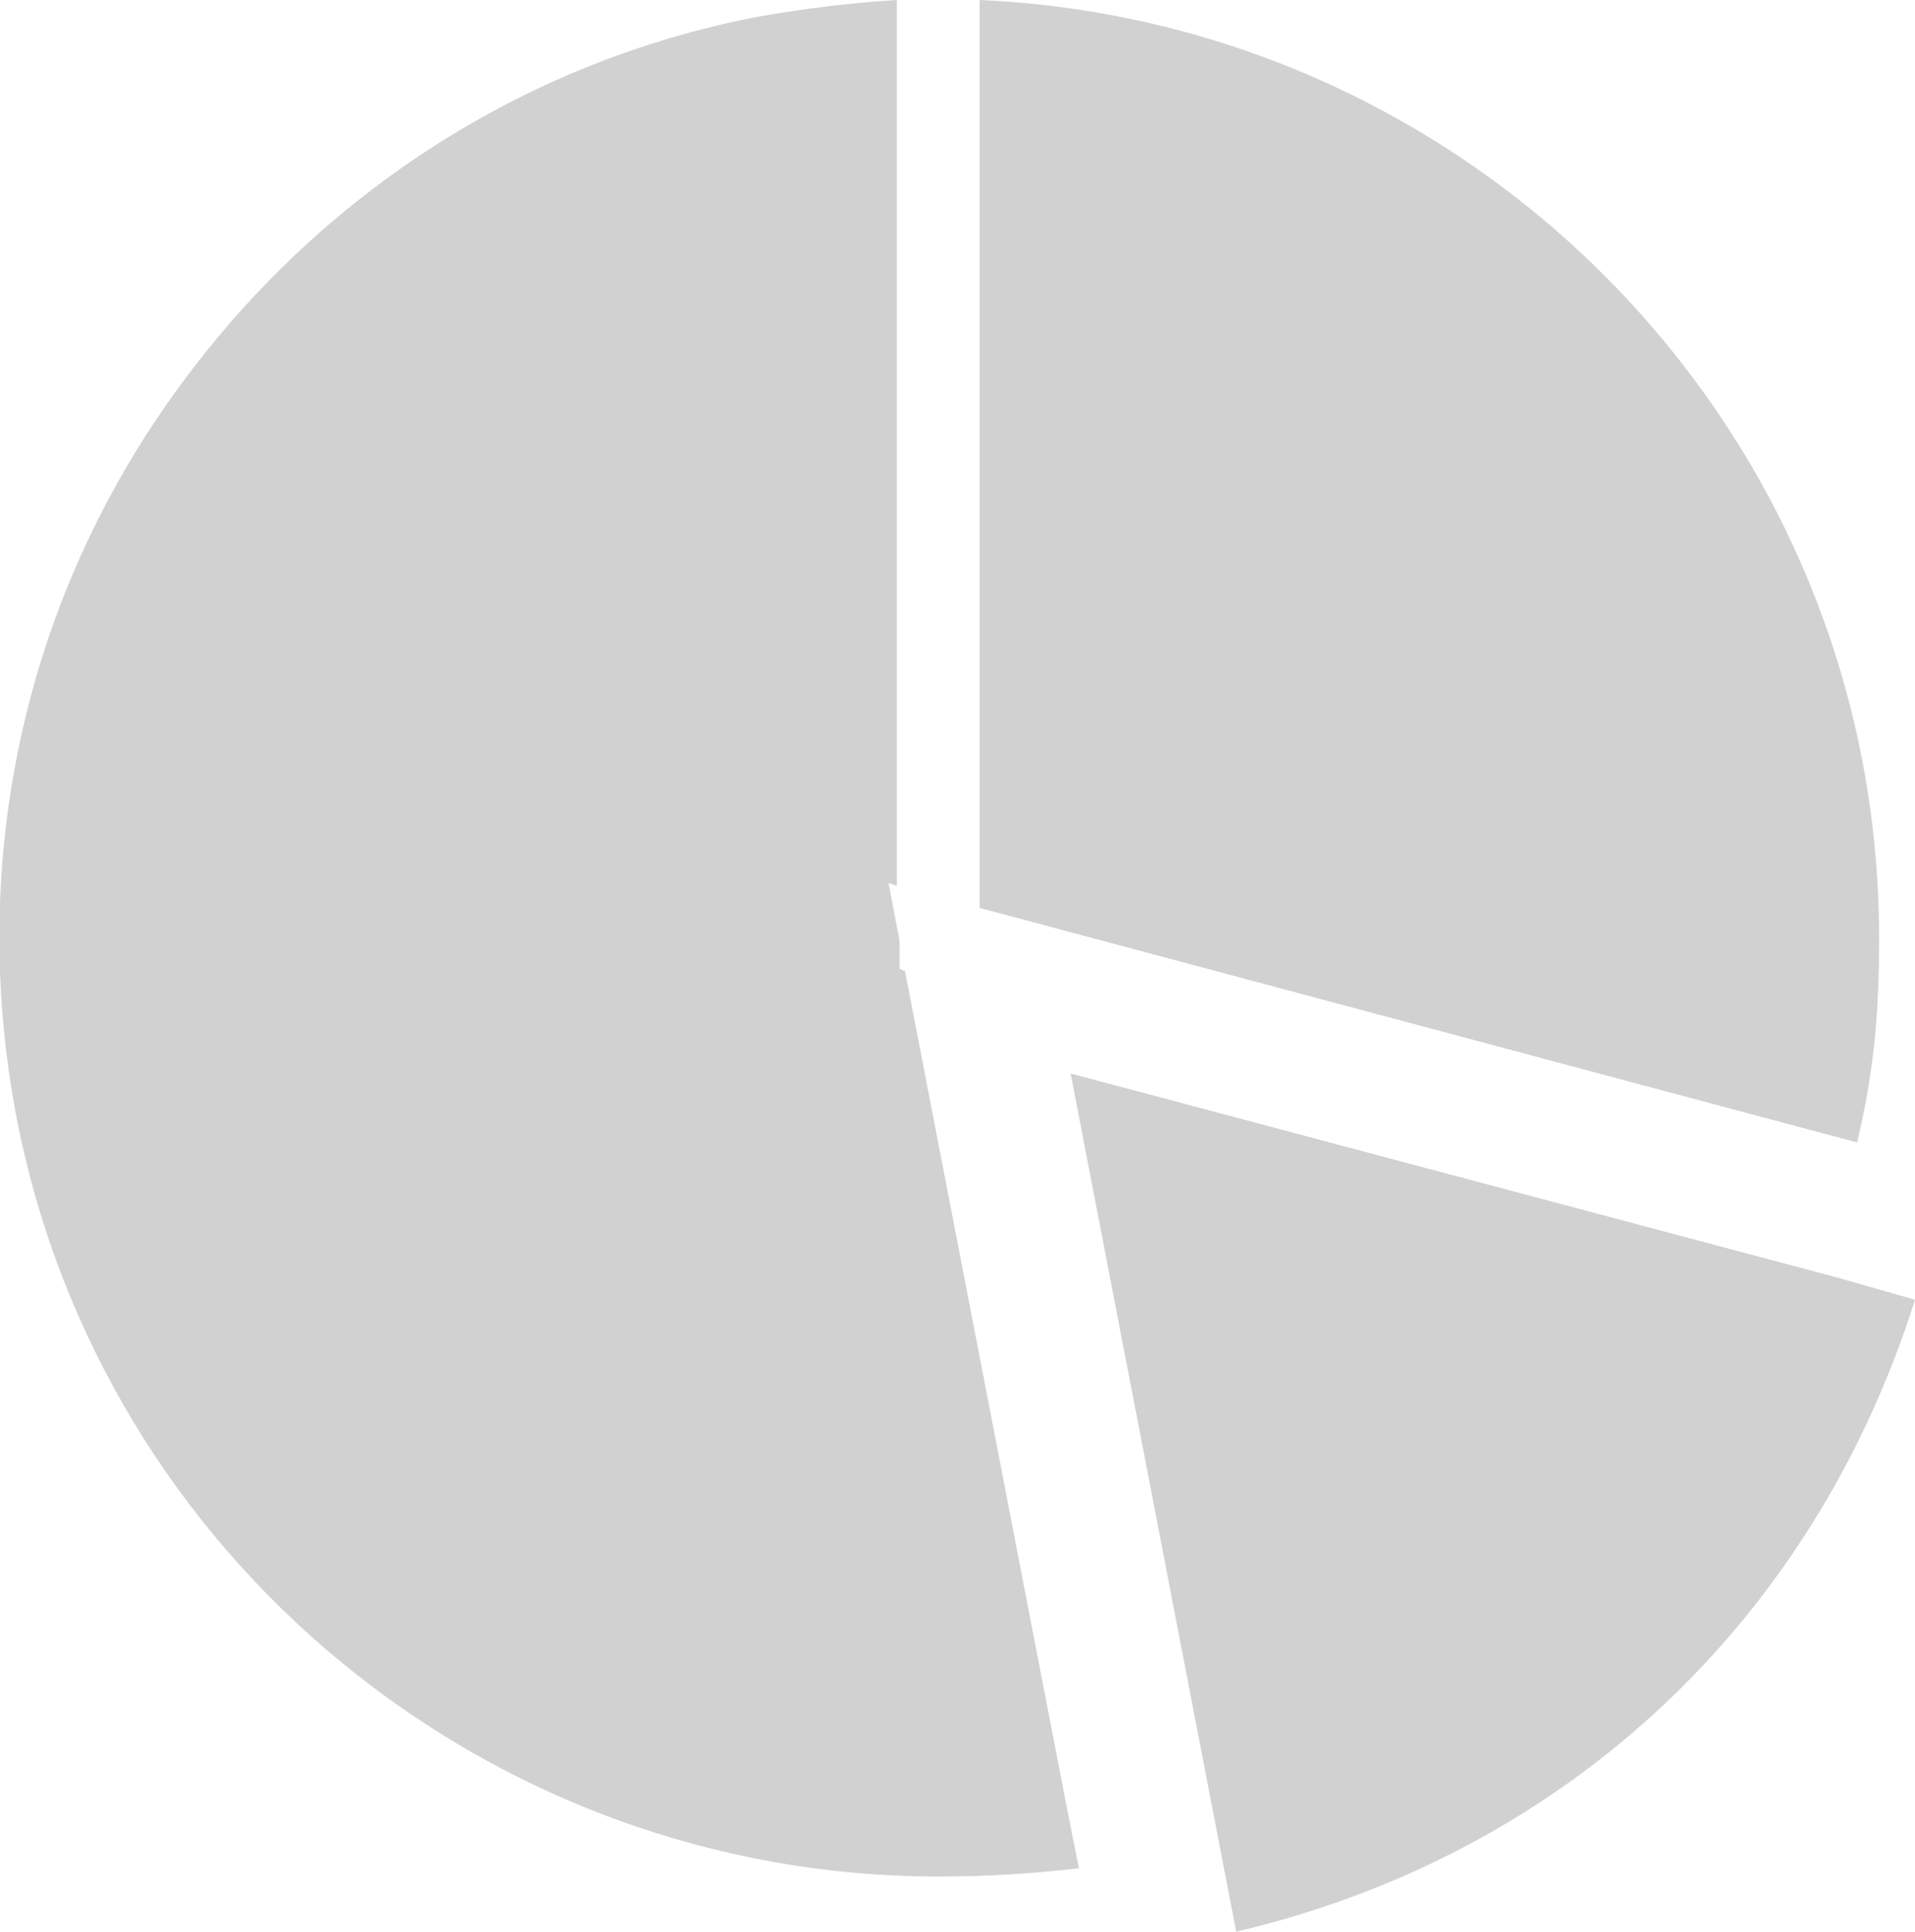 <?xml version="1.0" encoding="utf-8"?>
<!-- Generator: Adobe Illustrator 21.1.0, SVG Export Plug-In . SVG Version: 6.00 Build 0)  -->
<svg version="1.1" id="Layer_1" xmlns="http://www.w3.org/2000/svg" xmlns:xlink="http://www.w3.org/1999/xlink" x="0px" y="0px"
	 viewBox="0 0 69.4 70" style="enable-background:new 0 0 69.4 70;" xml:space="preserve">
<style type="text/css">
	.st0{fill:#D1D1D1;}
</style>
<g>
	<path class="st0" d="M0.6,40.5c-1.7-8.9,0.1-18,5.2-25.5S18.6,2.3,27.5,0.6c1.7-0.3,3.4-0.5,5-0.6v32.1L32.2,32l0.4,2.1v1l0.2,0.1
		l5.9,30.5l0.4,2C37.4,67.9,35.7,68,34,68C17.8,68,3.7,56.5,0.6,40.5z M38.8,38.9l6,31.1c11.9-2.8,20.9-11.2,24.6-22.9l-2.8-0.8
		L38.8,38.9z M35.5,0v32.9l31.8,8.5c0.6-2.5,0.8-4.6,0.8-7.4C68.1,15.7,53.6,0.8,35.5,0z"/>
</g>
</svg>
